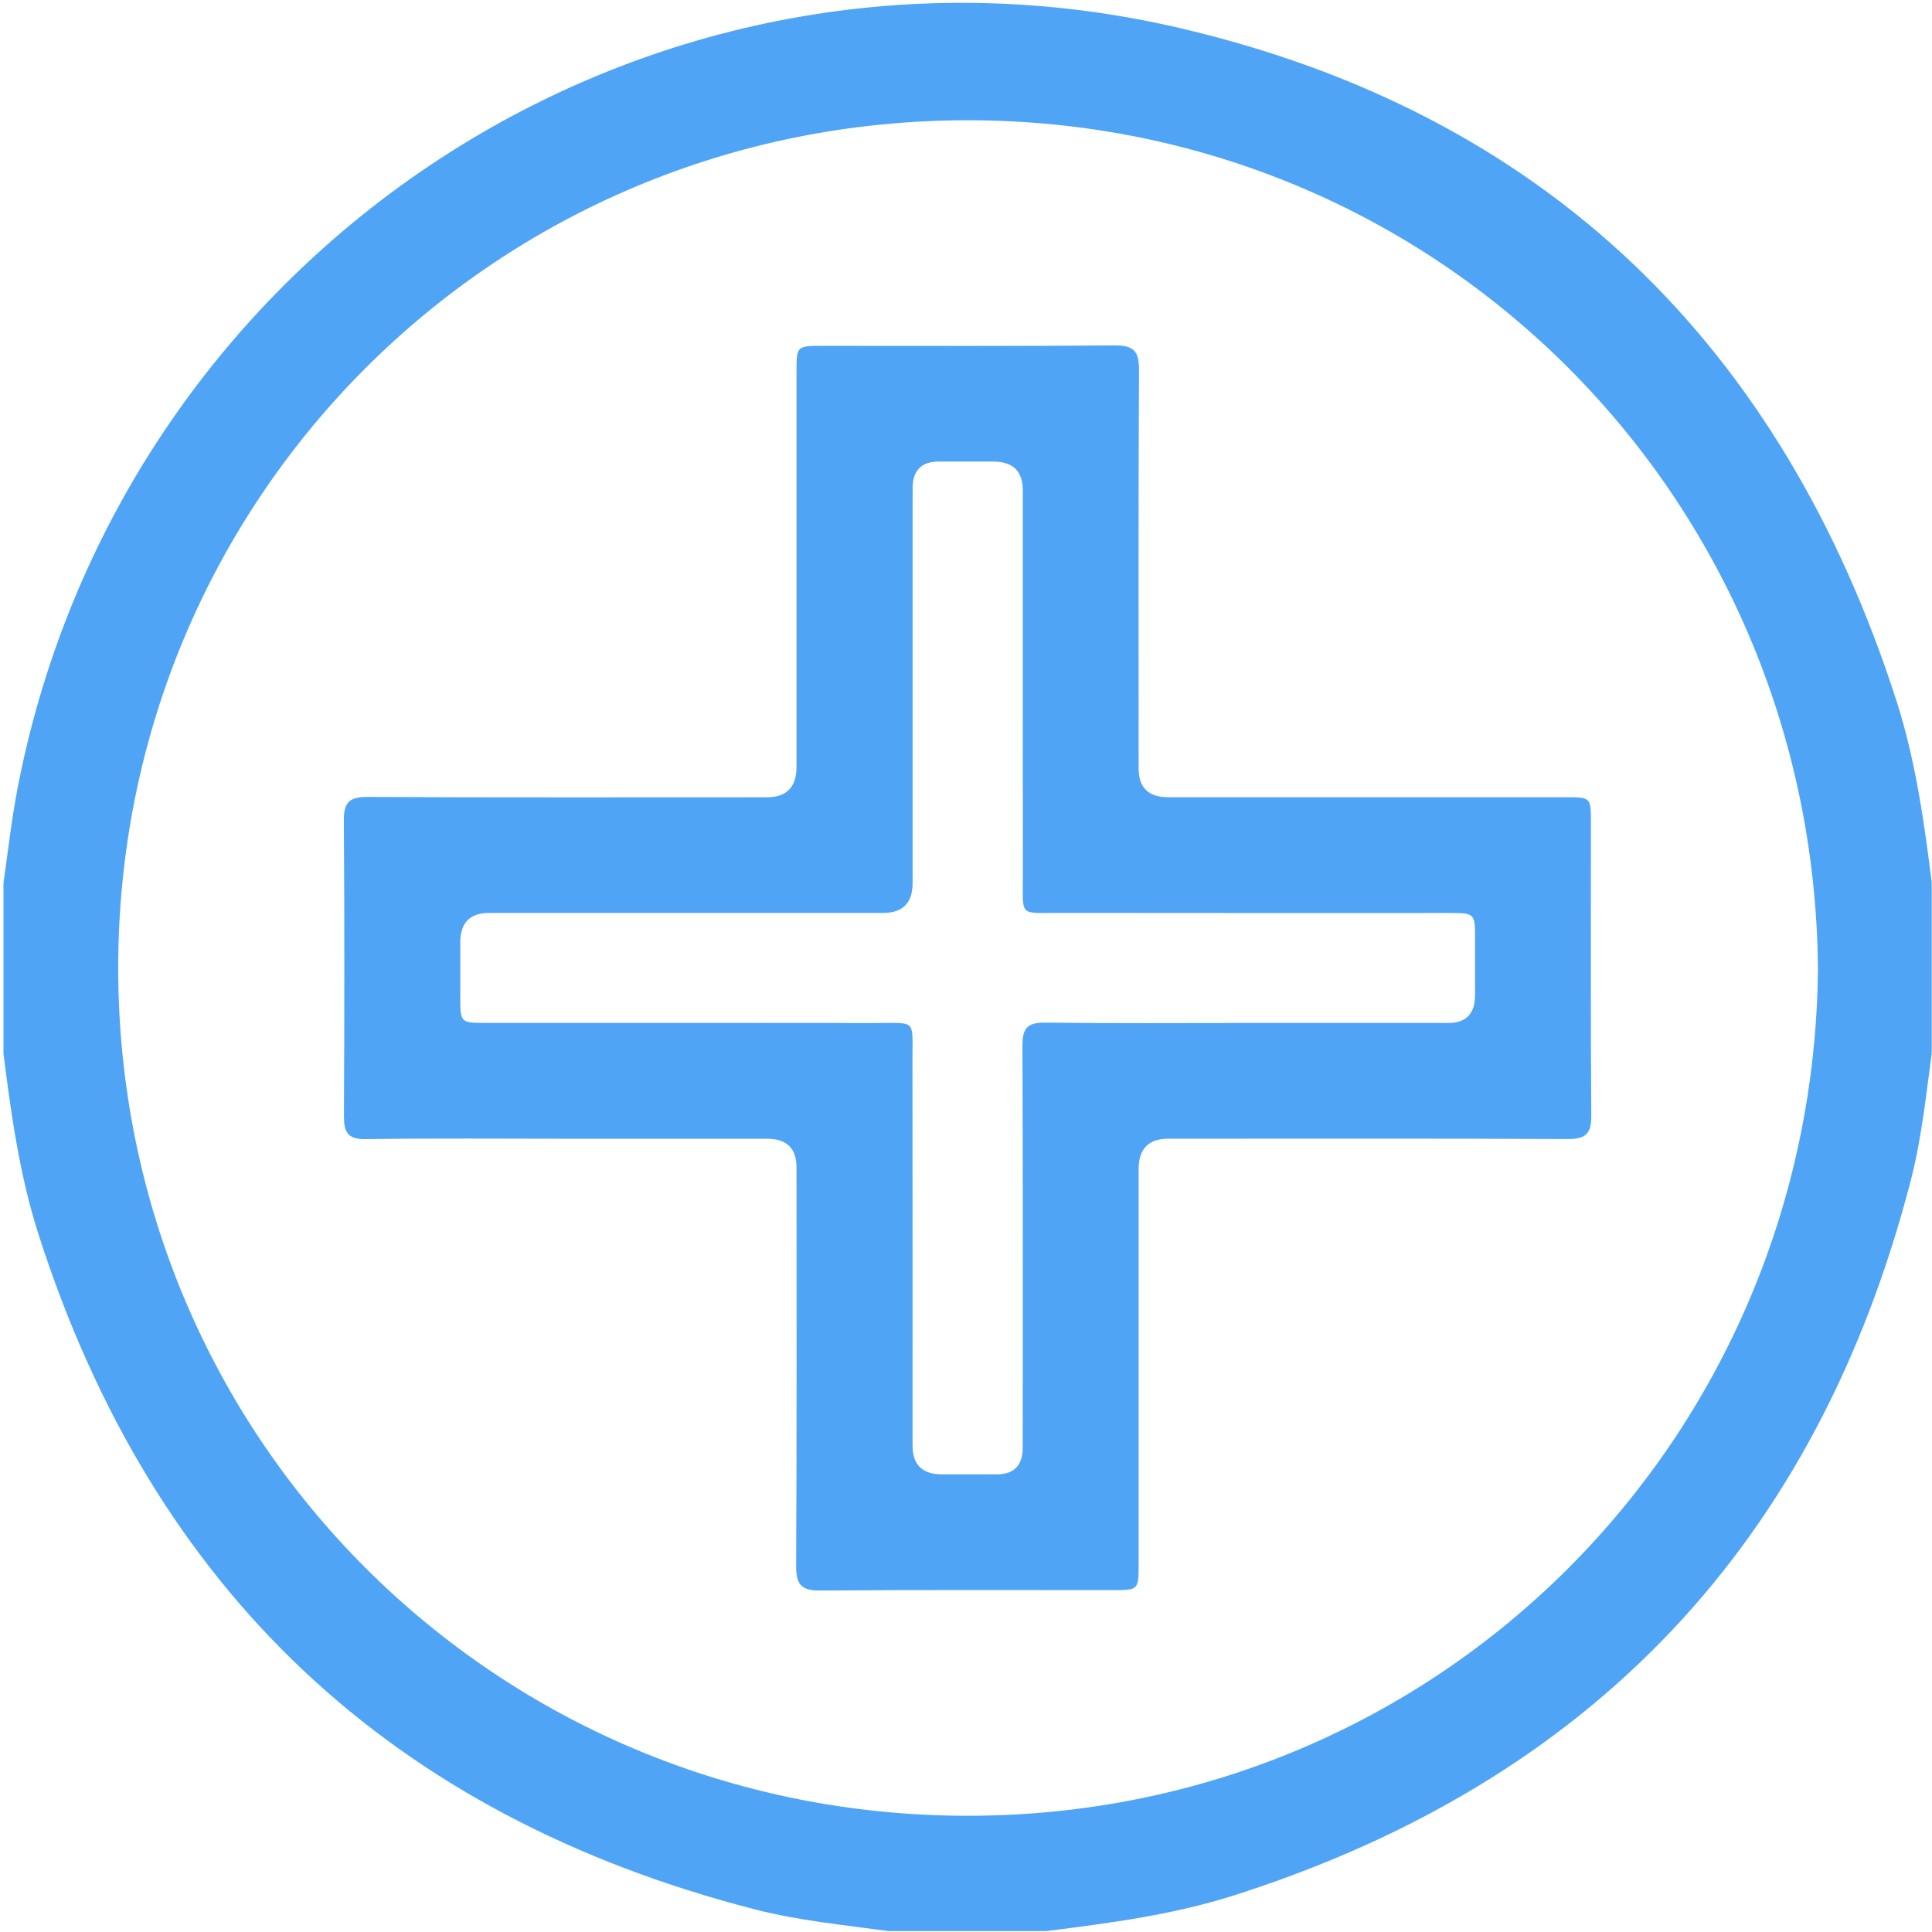 <?xml version="1.0" encoding="UTF-8"?> <svg xmlns="http://www.w3.org/2000/svg" width="513" height="513" viewBox="0 0 513 513" fill="none"><g clip-path="url(#clip0_1130_491)"><g clip-path="url(#clip1_1130_491)"><path d="M277.943 512.755H235.906C224.045 511.128 212.097 509.99 200.474 507C104.077 482.19 40.634 422.463 10.257 327.855C5.053 311.653 2.813 294.838 0.699 278.011C0.699 264.023 0.699 250.036 0.699 236.061C2.05 226.866 3.026 217.583 4.827 208.475C32.727 66.325 172.187 -25.619 313.574 7.523C410.309 30.206 473.252 91.697 503.591 186.18C508.795 202.394 511.047 219.222 513.149 236.049V277.998C511.523 289.834 510.372 301.769 507.382 313.367C482.522 409.576 422.682 472.895 327.874 503.209C311.635 508.401 294.795 510.628 277.943 512.742V512.755ZM482.71 256.88C481.496 131.895 382.097 31.982 257.024 31.932C131.614 31.882 31.288 132.183 31.388 257.192C31.488 382.177 131.752 482.09 256.836 482.14C382.247 482.19 481.709 381.89 482.723 256.88H482.71Z" fill="#4FA4F6"></path><path d="M151.118 302.369C133.103 302.369 115.099 302.206 97.084 302.469C92.167 302.544 91.316 300.48 91.329 296.251C91.454 270.116 91.491 243.98 91.303 217.857C91.266 213.066 92.755 211.589 97.559 211.614C132.915 211.789 168.271 211.702 203.627 211.702C208.873 211.702 211.497 209.008 211.497 203.62C211.497 168.664 211.497 133.708 211.497 98.753C211.497 91.871 211.534 91.834 218.378 91.834C244.225 91.822 270.073 91.947 295.921 91.721C300.963 91.684 302.464 93.185 302.439 98.227C302.251 133.508 302.339 168.802 302.339 204.083C302.339 209.145 304.954 211.681 310.183 211.689C345.377 211.689 380.558 211.689 415.751 211.689C422.394 211.689 422.432 211.727 422.432 218.308C422.444 244.268 422.332 270.241 422.532 296.201C422.57 300.993 421.081 302.469 416.277 302.444C380.921 302.269 345.564 302.357 310.208 302.357C304.962 302.357 302.339 305.051 302.339 310.439C302.339 345.394 302.339 380.35 302.339 415.306C302.339 422.187 302.301 422.224 295.458 422.224C269.61 422.237 243.762 422.112 217.915 422.337C212.873 422.375 211.371 420.873 211.396 415.831C211.584 380.55 211.497 345.257 211.497 309.976C211.497 304.905 208.882 302.369 203.652 302.369C186.137 302.369 168.634 302.369 151.118 302.369ZM331.99 271.629C349.505 271.629 367.021 271.629 384.536 271.629C389.274 271.629 391.651 269.186 391.667 264.298C391.667 259.131 391.68 253.977 391.667 248.809C391.642 242.591 391.492 242.441 385.099 242.429C350.569 242.429 316.038 242.454 281.521 242.404C270.423 242.391 271.612 243.58 271.599 232.545C271.549 198.415 271.587 164.285 271.574 130.168C271.574 125.097 268.96 122.561 263.73 122.561C258.888 122.561 254.059 122.561 249.217 122.561C244.638 122.569 242.34 124.921 242.324 129.617C242.324 164.573 242.324 199.541 242.324 234.497C242.324 239.768 239.692 242.408 234.429 242.416C199.574 242.416 164.705 242.416 129.85 242.416C124.77 242.416 122.226 245.027 122.218 250.248C122.218 255.24 122.206 260.232 122.218 265.236C122.243 271.454 122.393 271.604 128.786 271.617C163.317 271.617 197.847 271.592 232.365 271.642C243.45 271.655 242.274 270.466 242.286 281.501C242.336 315.631 242.299 349.761 242.311 383.878C242.311 388.949 244.926 391.485 250.156 391.485C254.997 391.485 259.827 391.485 264.668 391.485C269.247 391.476 271.545 389.124 271.562 384.429C271.562 348.797 271.637 313.179 271.487 277.547C271.474 273.031 272.85 271.479 277.455 271.542C295.633 271.755 313.811 271.629 332.002 271.629H331.99Z" fill="#4FA4F6"></path></g></g><defs><clipPath id="clip0_1130_491"><rect width="512" height="512" fill="white" transform="translate(0.924 0.754)"></rect></clipPath><clipPath id="clip1_1130_491"><rect width="512.45" height="512" fill="white" transform="translate(0.699 0.754)"></rect></clipPath></defs></svg> 